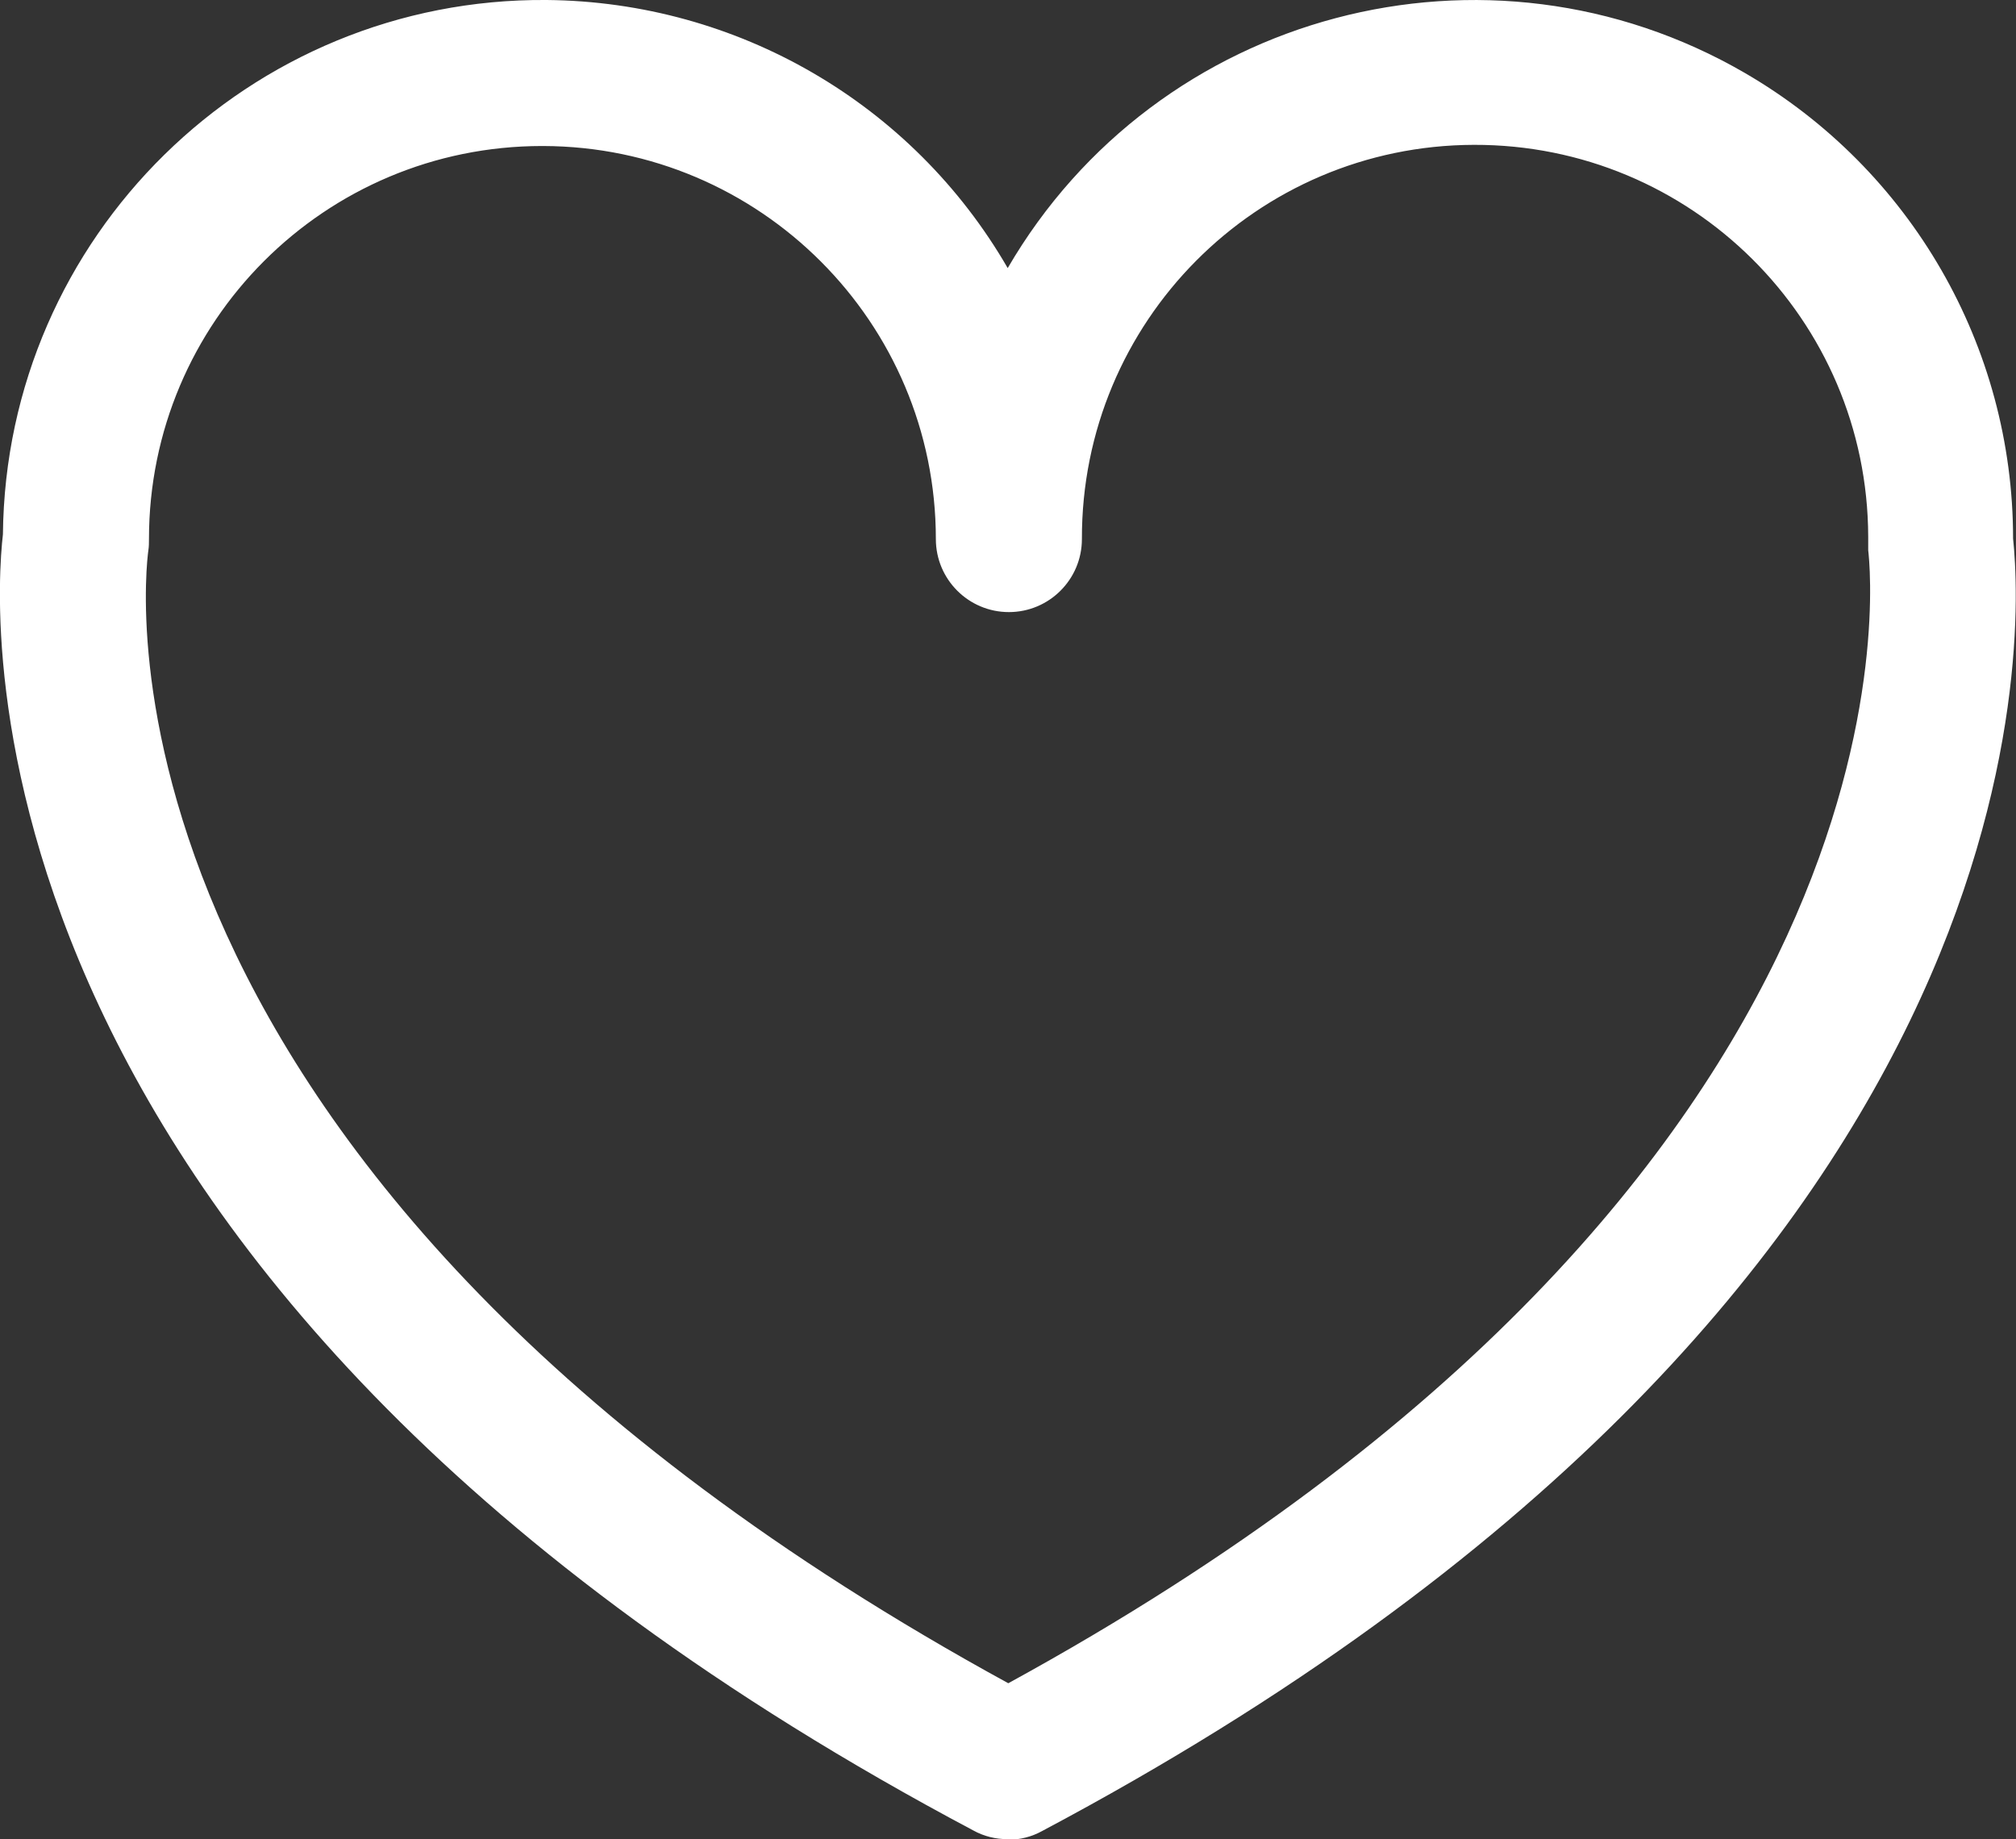 <?xml version="1.0" encoding="UTF-8"?><svg id="a7daf31a-416c-477a-878c-91e621672bd4" xmlns="http://www.w3.org/2000/svg" viewBox="0 0 34.51 31.49"><rect x="0" y="0" width="34.51" height="31.49" fill="#333333" stroke="none"/><path d="m17.25,31.49c-.21,0-.41-.05-.59-.15C-.94,22-.1,10.45.05,9.15.1,4.05,4.27-.04,9.36,0c3.26.03,6.26,1.77,7.89,4.59C19.81.19,25.46-1.31,29.87,1.25c2.84,1.65,4.59,4.68,4.59,7.97.18,1.71.64,12.96-16.62,22.13-.18.1-.38.15-.59.15Zm0-1.25h0ZM9.28,2.5c-3.72,0-6.73,3.01-6.73,6.73,0,.06,0,.13-.01.19-.06.43-1.28,10.65,14.72,19.4,15.86-8.68,14.77-18.96,14.72-19.4,0-.05,0-.1,0-.16v-.07c-.01-3.72-3.03-6.72-6.75-6.71-3.72.01-6.72,3.03-6.71,6.75h0c0,.69-.56,1.25-1.25,1.25s-1.25-.56-1.25-1.25c0-3.71-3.01-6.72-6.72-6.73Z" style="fill:#fff; stroke-width:0px;"/></svg>